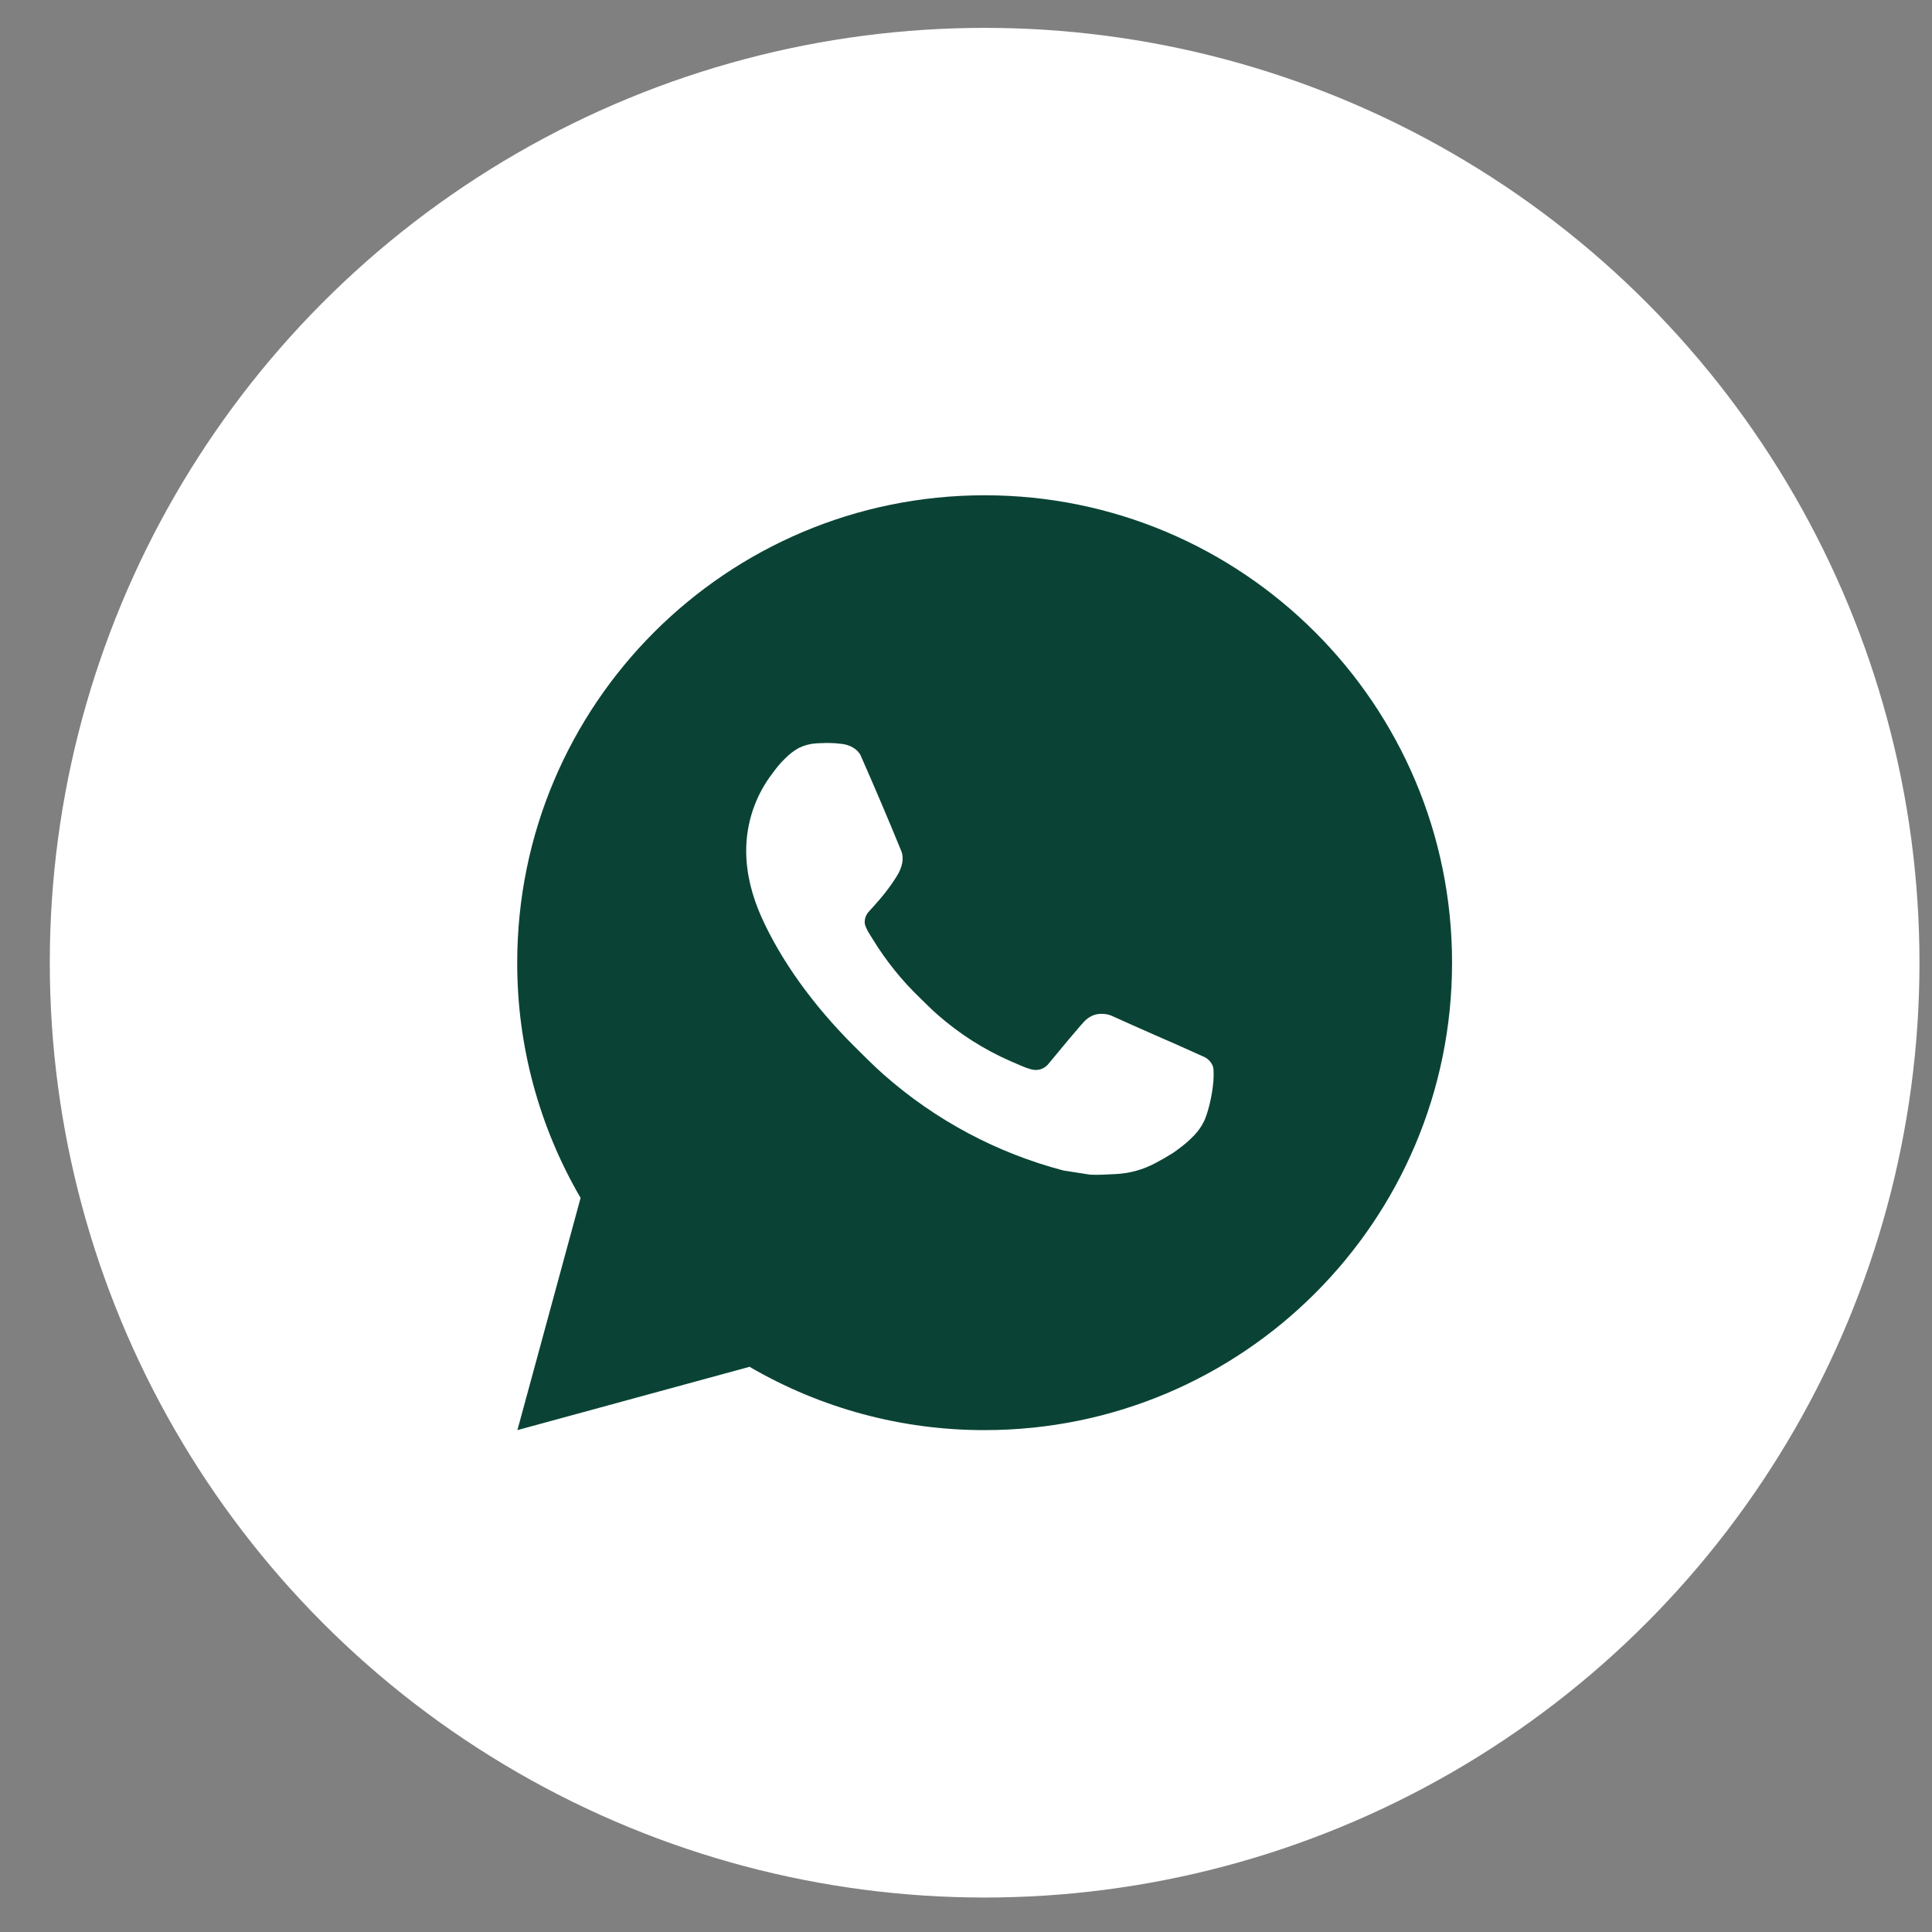 <?xml version="1.0" encoding="UTF-8"?> <svg xmlns="http://www.w3.org/2000/svg" width="31" height="31" viewBox="0 0 31 31" fill="none"><rect x="0" y="0" width="31" height="31" fill="#808080" stroke="none"/><circle cx="15.799" cy="15.447" r="15" fill="white"></circle><path d="M15.799 7.947C19.941 7.947 23.299 11.305 23.299 15.447C23.299 19.59 19.941 22.947 15.799 22.947C14.473 22.949 13.171 22.599 12.027 21.931L8.302 22.947L9.316 19.221C8.648 18.076 8.297 16.773 8.299 15.447C8.299 11.305 11.657 7.947 15.799 7.947ZM13.243 11.922L13.093 11.928C12.996 11.934 12.901 11.96 12.814 12.003C12.733 12.049 12.658 12.107 12.594 12.174C12.504 12.259 12.453 12.332 12.398 12.404C12.12 12.764 11.971 13.207 11.973 13.662C11.975 14.03 12.071 14.387 12.221 14.722C12.527 15.399 13.032 16.115 13.698 16.779C13.859 16.938 14.016 17.099 14.186 17.248C15.013 17.977 15.999 18.502 17.066 18.782L17.492 18.848C17.631 18.855 17.769 18.845 17.909 18.838C18.127 18.827 18.34 18.768 18.534 18.665C18.632 18.614 18.727 18.559 18.821 18.5C18.821 18.5 18.853 18.479 18.915 18.432C19.016 18.357 19.078 18.304 19.162 18.216C19.224 18.152 19.278 18.076 19.32 17.99C19.378 17.867 19.436 17.634 19.46 17.44C19.479 17.291 19.473 17.21 19.471 17.16C19.468 17.08 19.401 16.997 19.328 16.962L18.892 16.766C18.892 16.766 18.239 16.482 17.84 16.3C17.799 16.282 17.754 16.271 17.709 16.269C17.657 16.264 17.605 16.27 17.556 16.286C17.508 16.303 17.463 16.329 17.425 16.364C17.421 16.363 17.371 16.406 16.829 17.063C16.798 17.105 16.755 17.136 16.706 17.154C16.656 17.171 16.603 17.173 16.553 17.16C16.504 17.147 16.456 17.131 16.41 17.111C16.317 17.072 16.284 17.057 16.221 17.03C15.79 16.842 15.392 16.588 15.039 16.277C14.945 16.195 14.857 16.105 14.767 16.018C14.472 15.735 14.215 15.416 14.002 15.067L13.958 14.996C13.926 14.948 13.9 14.896 13.881 14.842C13.853 14.732 13.927 14.643 13.927 14.643C13.927 14.643 14.109 14.444 14.194 14.336C14.277 14.231 14.346 14.129 14.391 14.056C14.48 13.914 14.508 13.767 14.461 13.654C14.251 13.141 14.034 12.63 13.81 12.123C13.766 12.023 13.634 11.951 13.515 11.937C13.475 11.932 13.434 11.928 13.394 11.925C13.293 11.919 13.192 11.921 13.091 11.928L13.242 11.921L13.243 11.922Z" fill="#0A4335"></path></svg> 